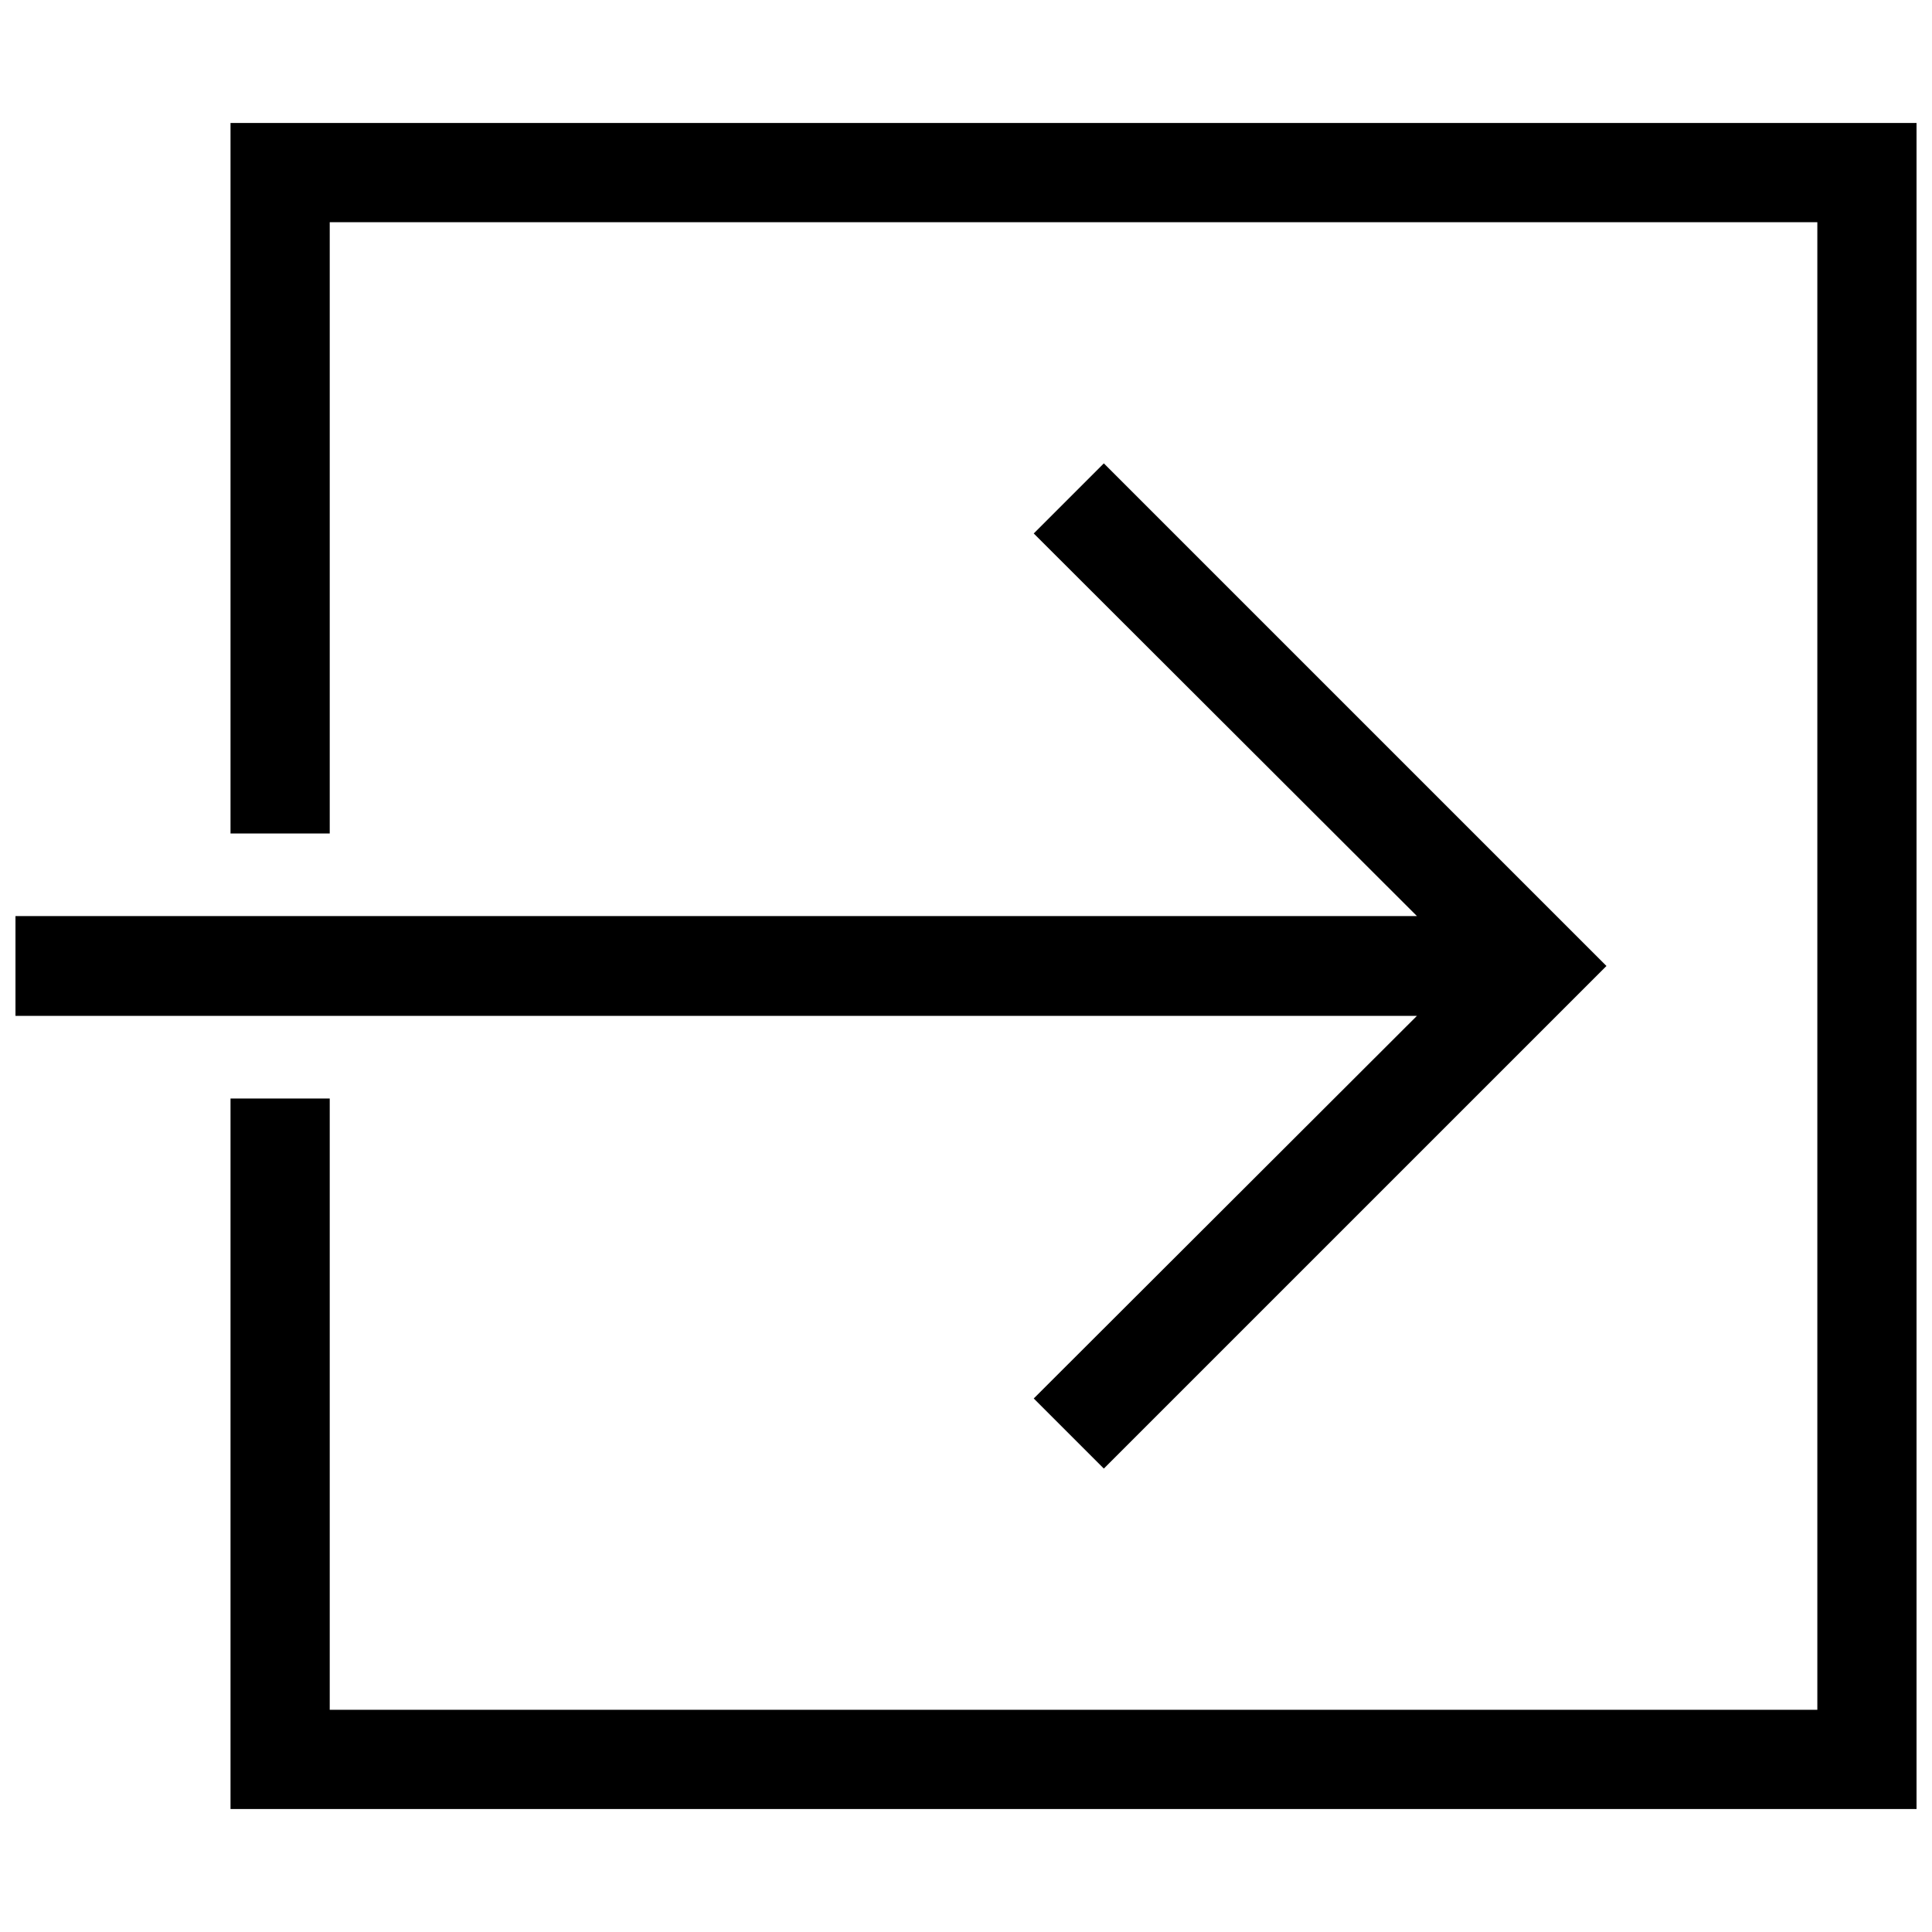 <?xml version="1.0" encoding="UTF-8"?>
<!-- Uploaded to: SVG Find, www.svgrepo.com, Generator: SVG Find Mixer Tools -->
<svg width="800px" height="800px" version="1.1" viewBox="144 144 512 512" xmlns="http://www.w3.org/2000/svg">
 <defs>
  <clipPath id="b">
   <path d="m205 176h446.9v448h-446.9z"/>
  </clipPath>
  <clipPath id="a">
   <path d="m148.09 266h421.91v268h-421.91z"/>
  </clipPath>
 </defs>
 <g>
  <g clip-path="url(#b)">
   <path d="m205.09 176.59v188.3h26.293v-162.01h394.23v394.23h-394.23v-162h-26.293v188.3h446.82v-446.82z"/>
  </g>
  <g clip-path="url(#a)">
   <path d="m417.95 514.61 18.578 18.578 133.2-133.19-133.2-133.2-18.578 18.578 101.55 101.39h-371.4v26.449h371.4z"/>
  </g>
 </g>
</svg>